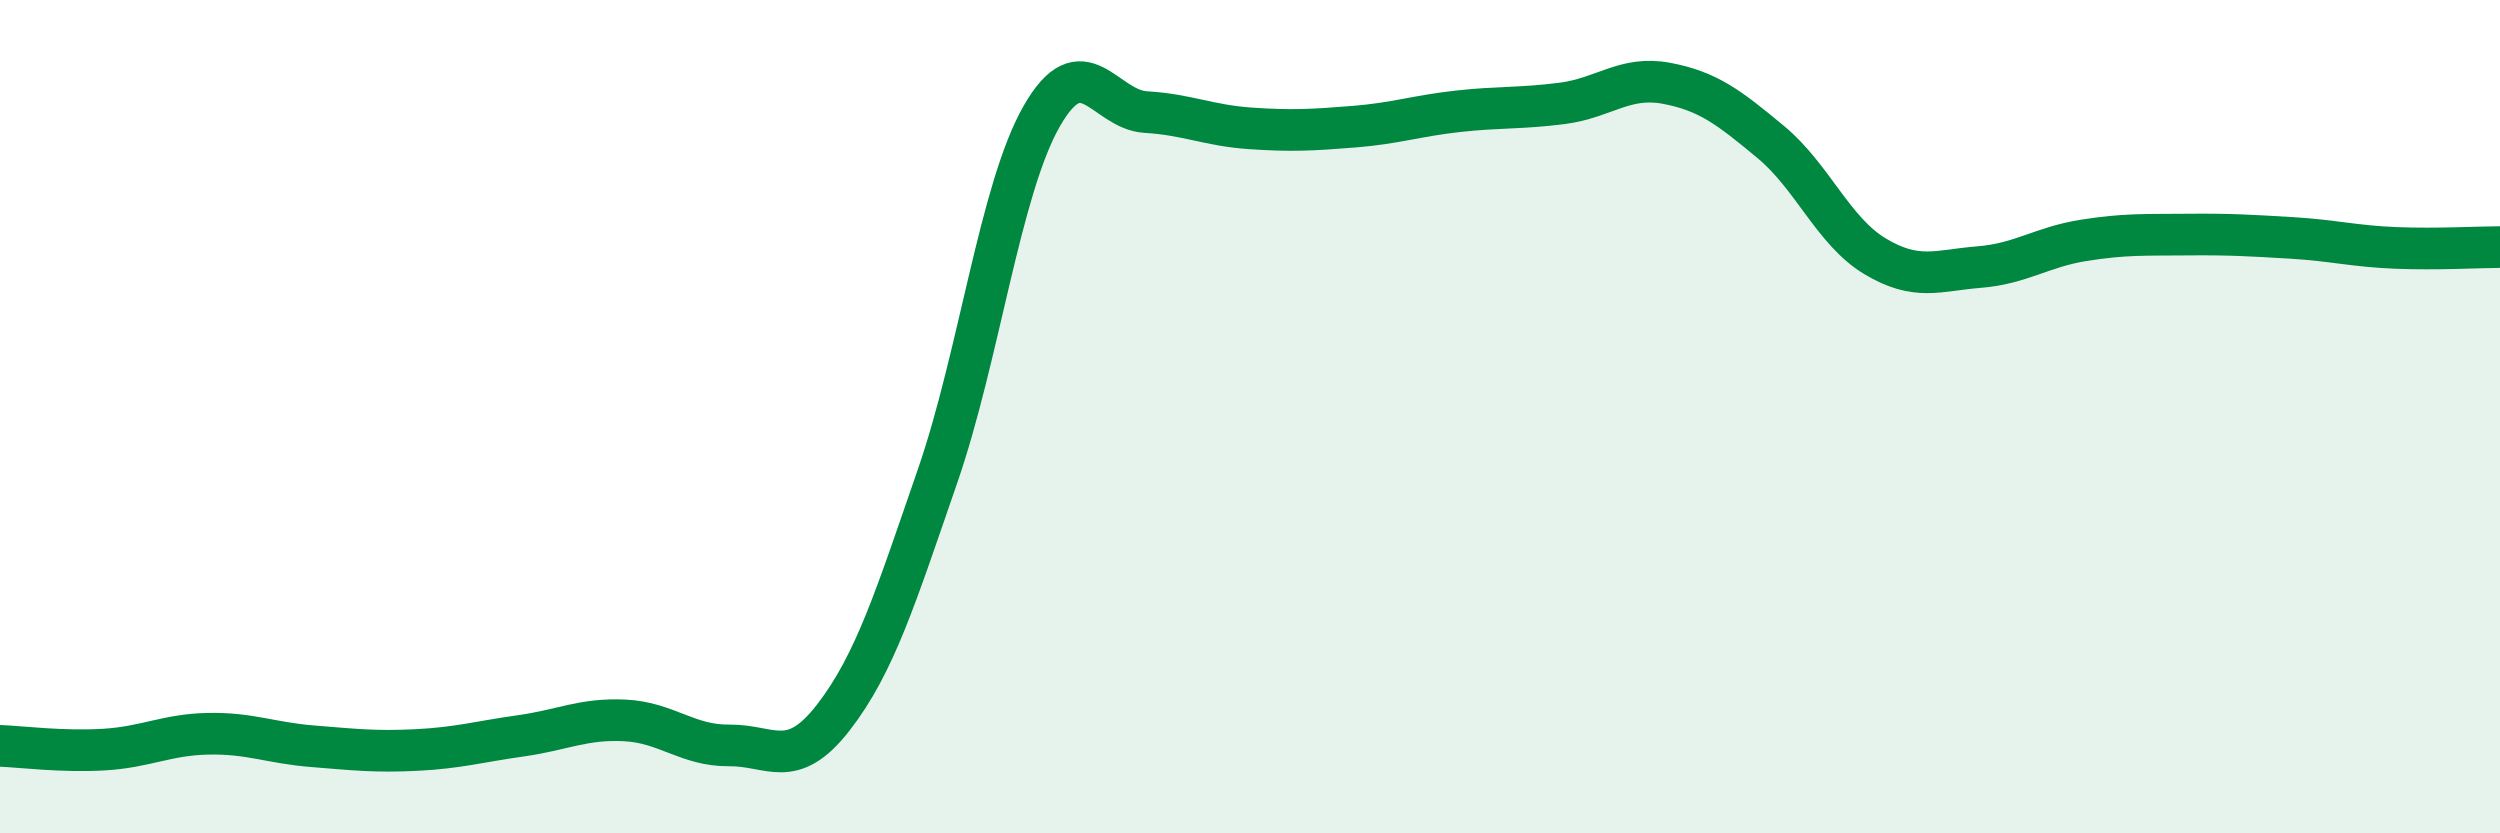 
    <svg width="60" height="20" viewBox="0 0 60 20" xmlns="http://www.w3.org/2000/svg">
      <path
        d="M 0,17.9 C 0.5,17.92 1.5,18.05 2.5,17.99 C 3.5,17.93 4,17.63 5,17.61 C 6,17.59 6.5,17.83 7.5,17.91 C 8.5,17.99 9,18.05 10,18 C 11,17.95 11.5,17.8 12.5,17.66 C 13.5,17.52 14,17.24 15,17.29 C 16,17.34 16.5,17.9 17.5,17.89 C 18.5,17.88 19,18.51 20,17.22 C 21,15.93 21.5,14.32 22.5,11.43 C 23.5,8.54 24,4.54 25,2.79 C 26,1.04 26.5,2.63 27.5,2.69 C 28.5,2.75 29,3.01 30,3.08 C 31,3.15 31.5,3.12 32.5,3.04 C 33.5,2.96 34,2.78 35,2.67 C 36,2.56 36.5,2.61 37.5,2.48 C 38.5,2.35 39,1.81 40,2 C 41,2.19 41.5,2.58 42.5,3.41 C 43.5,4.24 44,5.55 45,6.15 C 46,6.75 46.5,6.49 47.5,6.41 C 48.5,6.33 49,5.93 50,5.77 C 51,5.61 51.5,5.64 52.5,5.63 C 53.5,5.62 54,5.65 55,5.71 C 56,5.77 56.5,5.91 57.5,5.95 C 58.5,5.99 59.5,5.93 60,5.93L60 20L0 20Z"
        fill="#008740"
        opacity="0.1"
        stroke-linecap="round"
        stroke-linejoin="round"
      />
      <path
        d="M 0,17.9 C 0.5,17.92 1.5,18.05 2.5,17.99 C 3.5,17.93 4,17.63 5,17.61 C 6,17.59 6.5,17.83 7.5,17.91 C 8.5,17.99 9,18.05 10,18 C 11,17.95 11.5,17.8 12.5,17.66 C 13.5,17.52 14,17.24 15,17.29 C 16,17.34 16.5,17.9 17.5,17.89 C 18.5,17.88 19,18.51 20,17.22 C 21,15.93 21.5,14.32 22.5,11.43 C 23.5,8.54 24,4.54 25,2.79 C 26,1.04 26.5,2.63 27.5,2.69 C 28.5,2.75 29,3.01 30,3.08 C 31,3.15 31.5,3.12 32.5,3.04 C 33.5,2.96 34,2.78 35,2.67 C 36,2.56 36.5,2.61 37.5,2.48 C 38.5,2.35 39,1.81 40,2 C 41,2.19 41.5,2.58 42.5,3.41 C 43.5,4.24 44,5.55 45,6.15 C 46,6.75 46.5,6.49 47.5,6.41 C 48.5,6.33 49,5.93 50,5.77 C 51,5.61 51.5,5.64 52.5,5.63 C 53.5,5.62 54,5.65 55,5.71 C 56,5.77 56.5,5.91 57.5,5.95 C 58.5,5.99 59.5,5.93 60,5.93"
        stroke="#008740"
        stroke-width="1"
        fill="none"
        stroke-linecap="round"
        stroke-linejoin="round"
      />
    </svg>
  